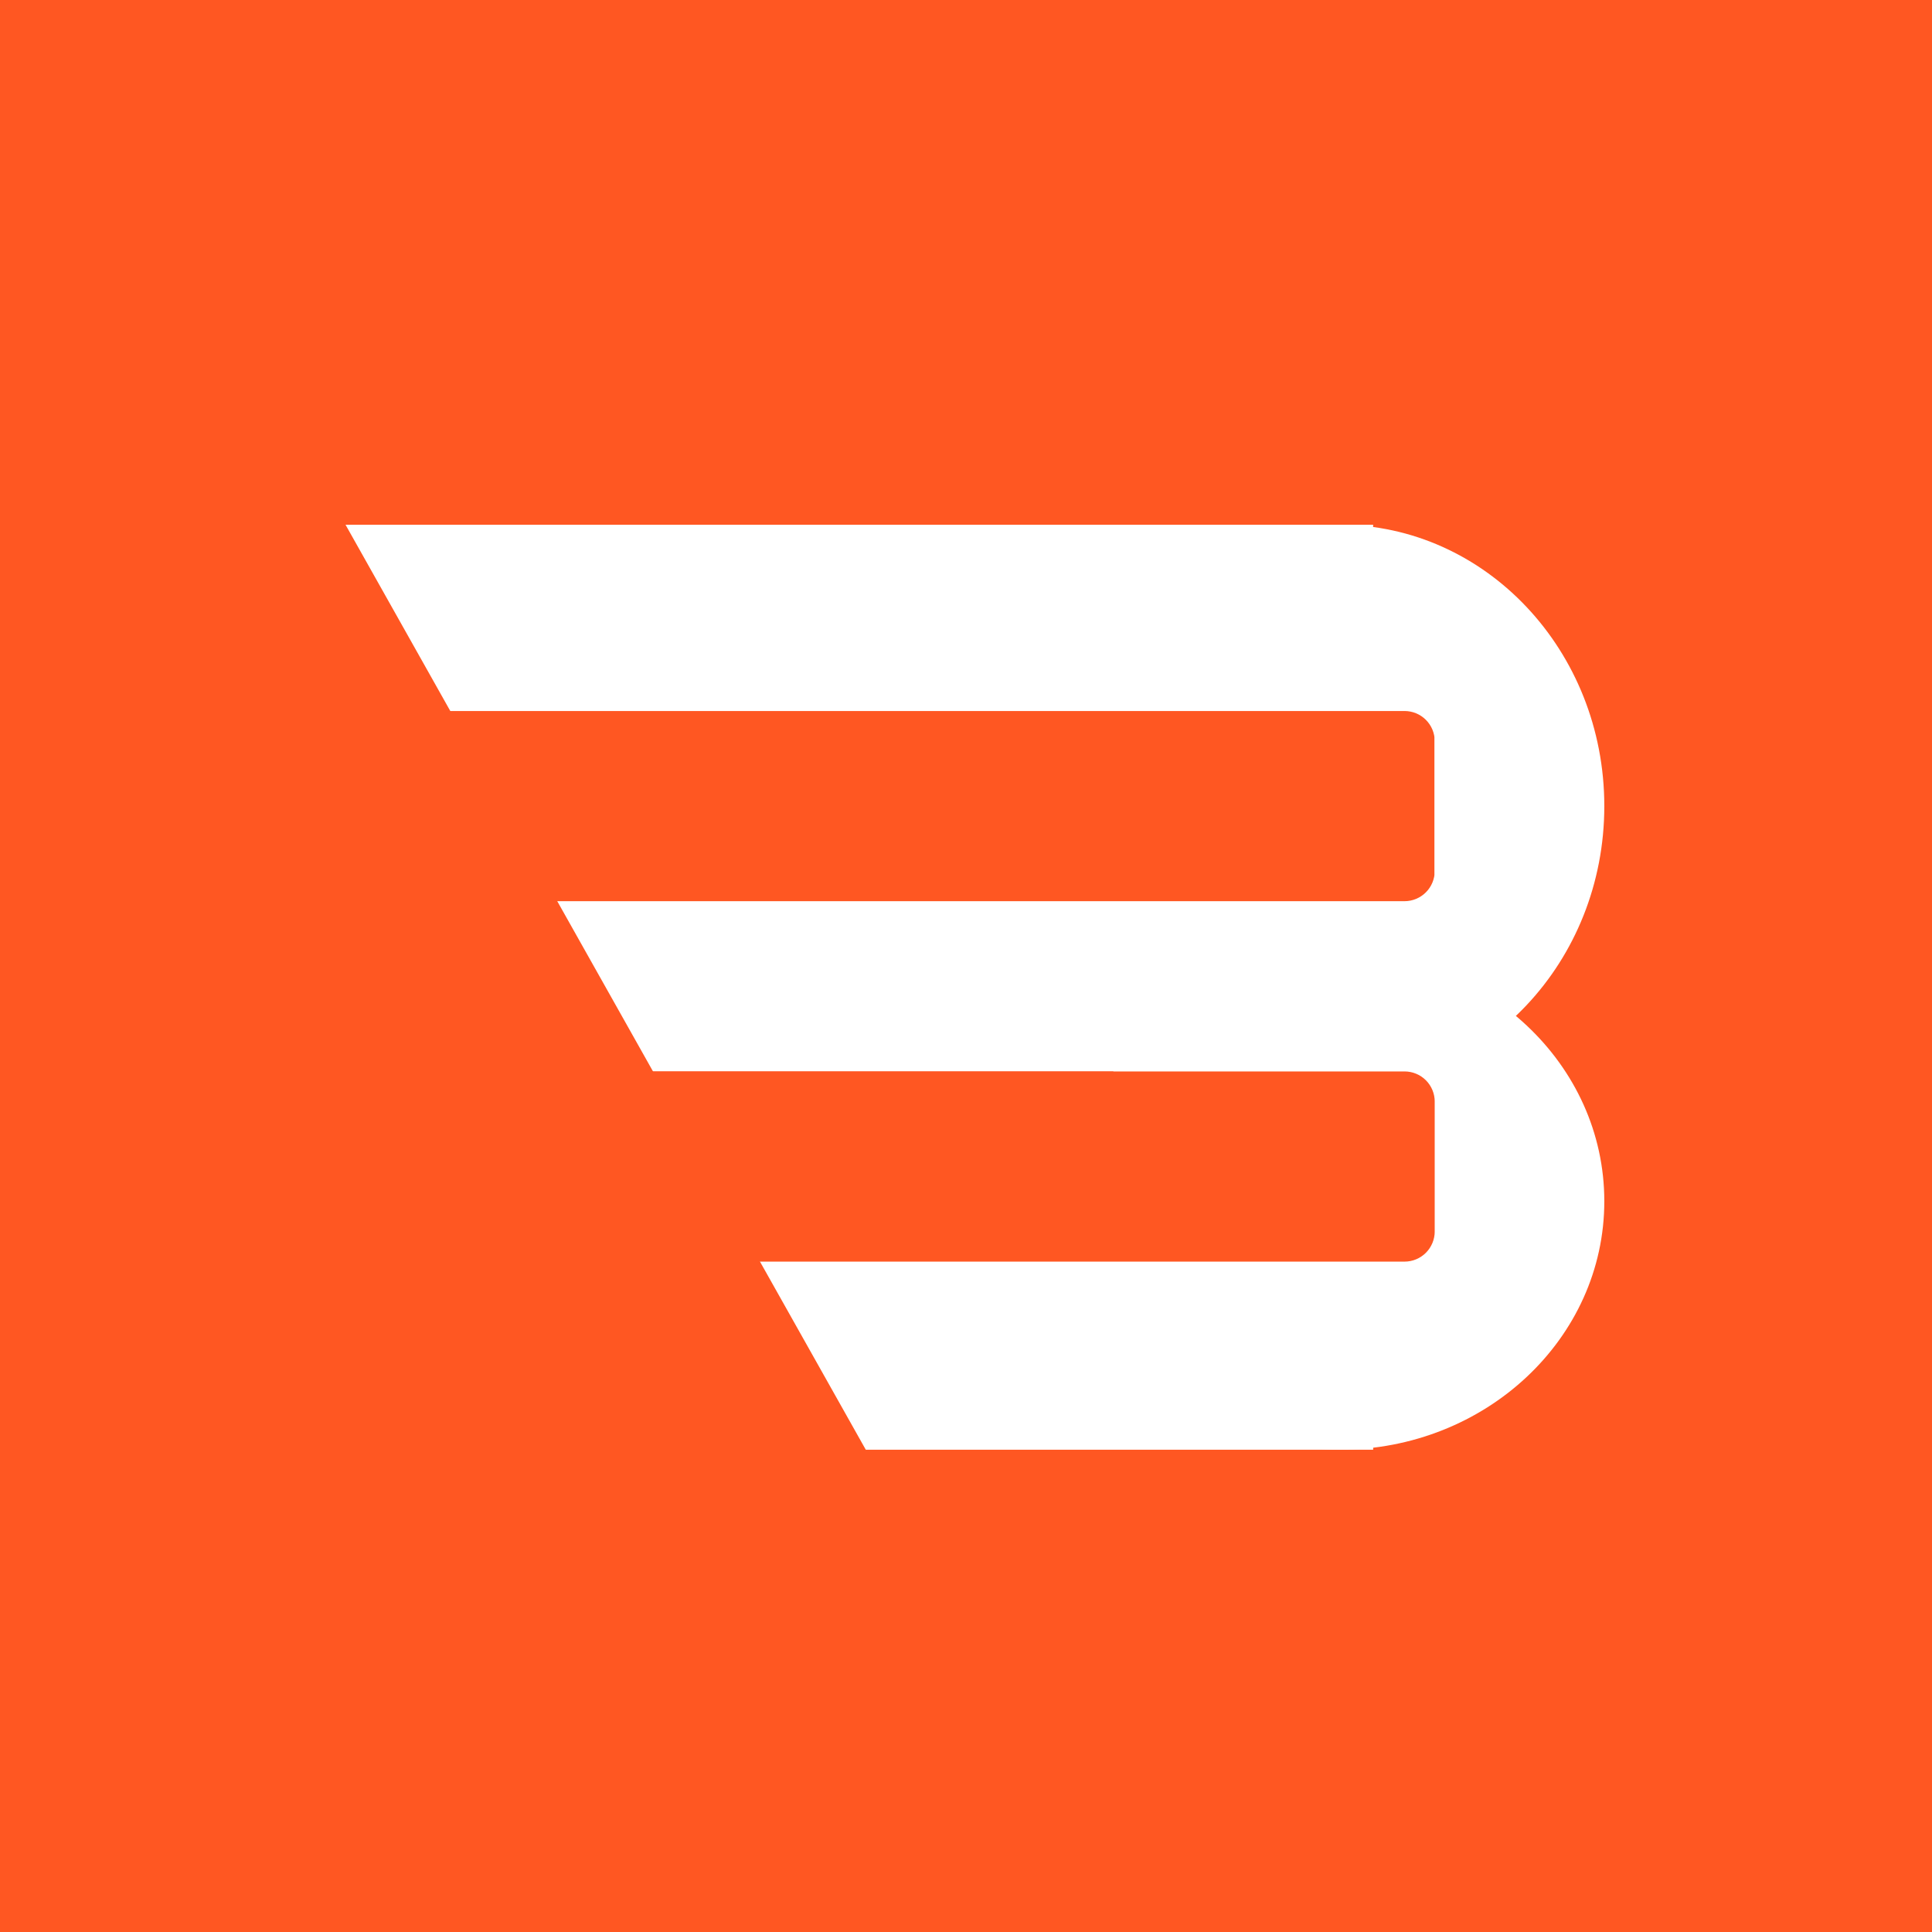 <svg xmlns="http://www.w3.org/2000/svg" xmlns:xlink="http://www.w3.org/1999/xlink" width="320" zoomAndPan="magnify" viewBox="0 0 240 240" height="320" preserveAspectRatio="xMidYMid meet" version="1.2"><defs><clipPath id="3fc6ce4791"><path d="M 29.648 65.184 L 170.602 65.184 L 170.602 96.258 L 29.648 96.258 Z M 29.648 65.184 "/></clipPath><clipPath id="70c5aff67c"><path d="M 71.387 150.598 L 170.602 150.598 L 170.602 180.09 L 71.387 180.09 Z M 71.387 150.598 "/></clipPath><clipPath id="965b760f3c"><path d="M 52.727 103.605 L 160.094 103.605 L 160.094 133.098 L 52.727 133.098 Z M 52.727 103.605 "/></clipPath><clipPath id="06c133d905"><path d="M 133.469 65.184 L 199.293 65.184 L 199.293 135.121 L 133.469 135.121 Z M 133.469 65.184 "/></clipPath><clipPath id="801deaaa30"><path d="M 166.379 65.184 C 148.203 65.184 133.469 80.832 133.469 100.137 C 133.469 119.438 148.203 135.086 166.379 135.086 C 184.555 135.086 199.293 119.438 199.293 100.137 C 199.293 80.832 184.555 65.184 166.379 65.184 Z M 166.379 65.184 "/></clipPath><clipPath id="80150086e3"><path d="M 133.469 118.352 L 199.309 118.352 L 199.309 180.09 L 133.469 180.09 Z M 133.469 118.352 "/></clipPath><clipPath id="9b4f358210"><path d="M 166.379 118.352 C 148.203 118.352 133.469 132.172 133.469 149.223 C 133.469 166.27 148.203 180.09 166.379 180.09 C 184.555 180.09 199.293 166.27 199.293 149.223 C 199.293 132.172 184.555 118.352 166.379 118.352 Z M 166.379 118.352 "/></clipPath><clipPath id="2533acc329"><path d="M 5 54 L 109 54 L 109 200 L 5 200 Z M 5 54 "/></clipPath><clipPath id="f9606e0956"><path d="M 37.023 54.695 L 108.836 182.375 L 77.559 199.965 L 5.746 72.289 Z M 37.023 54.695 "/></clipPath><clipPath id="a9e92b9d2e"><path d="M 29.648 133.098 L 178.316 133.098 L 178.316 156.723 L 29.648 156.723 Z M 29.648 133.098 "/></clipPath><clipPath id="0ff491404c"><path d="M 33.398 133.098 L 174.477 133.098 C 175.473 133.098 176.426 133.492 177.129 134.195 C 177.832 134.898 178.227 135.852 178.227 136.848 L 178.227 152.973 C 178.227 153.965 177.832 154.922 177.129 155.625 C 176.426 156.328 175.473 156.723 174.477 156.723 L 33.398 156.723 C 32.402 156.723 31.449 156.328 30.746 155.625 C 30.043 154.922 29.648 153.965 29.648 152.973 L 29.648 136.848 C 29.648 135.852 30.043 134.898 30.746 134.195 C 31.449 133.492 32.402 133.098 33.398 133.098 Z M 33.398 133.098 "/></clipPath><clipPath id="1e0d41fa29"><path d="M 8.203 88.324 L 178.281 88.324 L 178.281 111.949 L 8.203 111.949 Z M 8.203 88.324 "/></clipPath><clipPath id="ea4c3fa04f"><path d="M 11.953 88.324 L 174.477 88.324 C 175.473 88.324 176.426 88.719 177.129 89.422 C 177.832 90.125 178.227 91.078 178.227 92.074 L 178.227 108.199 C 178.227 109.191 177.832 110.145 177.129 110.848 C 176.426 111.551 175.473 111.949 174.477 111.949 L 11.953 111.949 C 10.957 111.949 10.004 111.551 9.301 110.848 C 8.598 110.145 8.203 109.191 8.203 108.199 L 8.203 92.074 C 8.203 91.078 8.598 90.125 9.301 89.422 C 10.004 88.719 10.957 88.324 11.953 88.324 Z M 11.953 88.324 "/></clipPath></defs><g id="f52ff84cc4"><rect x="0" width="240" y="0" height="240" style="fill:#ffffff;fill-opacity:1;stroke:none;"/><rect x="0" width="240" y="0" height="240" style="fill:#ff5722;fill-opacity:1;stroke:none;"/><g clip-rule="nonzero" clip-path="url(#3fc6ce4791)"><path style=" stroke:none;fill-rule:nonzero;fill:#ffffff;fill-opacity:1;" d="M 29.648 65.184 L 170.574 65.184 L 170.574 96.258 L 29.648 96.258 Z M 29.648 65.184 "/></g><g clip-rule="nonzero" clip-path="url(#70c5aff67c)"><path style=" stroke:none;fill-rule:nonzero;fill:#ffffff;fill-opacity:1;" d="M 71.387 150.598 L 170.578 150.598 L 170.578 180.09 L 71.387 180.09 Z M 71.387 150.598 "/></g><g clip-rule="nonzero" clip-path="url(#965b760f3c)"><path style=" stroke:none;fill-rule:nonzero;fill:#ffffff;fill-opacity:1;" d="M 52.727 103.605 L 160.094 103.605 L 160.094 133.098 L 52.727 133.098 Z M 52.727 103.605 "/></g><g clip-rule="nonzero" clip-path="url(#06c133d905)"><g clip-rule="nonzero" clip-path="url(#801deaaa30)"><path style=" stroke:none;fill-rule:nonzero;fill:#ffffff;fill-opacity:1;" d="M 133.469 65.184 L 199.293 65.184 L 199.293 135.121 L 133.469 135.121 Z M 133.469 65.184 "/></g></g><g clip-rule="nonzero" clip-path="url(#80150086e3)"><g clip-rule="nonzero" clip-path="url(#9b4f358210)"><path style=" stroke:none;fill-rule:nonzero;fill:#ffffff;fill-opacity:1;" d="M 133.469 118.352 L 199.309 118.352 L 199.309 180.09 L 133.469 180.09 Z M 133.469 118.352 "/></g></g><g clip-rule="nonzero" clip-path="url(#2533acc329)"><g clip-rule="nonzero" clip-path="url(#f9606e0956)"><path style=" stroke:none;fill-rule:nonzero;fill:#ff5722;fill-opacity:1;" d="M 37.023 54.695 L 108.832 182.367 L 77.555 199.957 L 5.746 72.289 Z M 37.023 54.695 "/></g></g><g clip-rule="nonzero" clip-path="url(#a9e92b9d2e)"><g clip-rule="nonzero" clip-path="url(#0ff491404c)"><path style=" stroke:none;fill-rule:nonzero;fill:#ff5722;fill-opacity:1;" d="M 29.648 133.098 L 178.223 133.098 L 178.223 156.723 L 29.648 156.723 Z M 29.648 133.098 "/></g></g><g clip-rule="nonzero" clip-path="url(#1e0d41fa29)"><g clip-rule="nonzero" clip-path="url(#ea4c3fa04f)"><path style=" stroke:none;fill-rule:nonzero;fill:#ff5722;fill-opacity:1;" d="M 8.203 88.324 L 178.188 88.324 L 178.188 111.949 L 8.203 111.949 Z M 8.203 88.324 "/></g></g></g></svg>